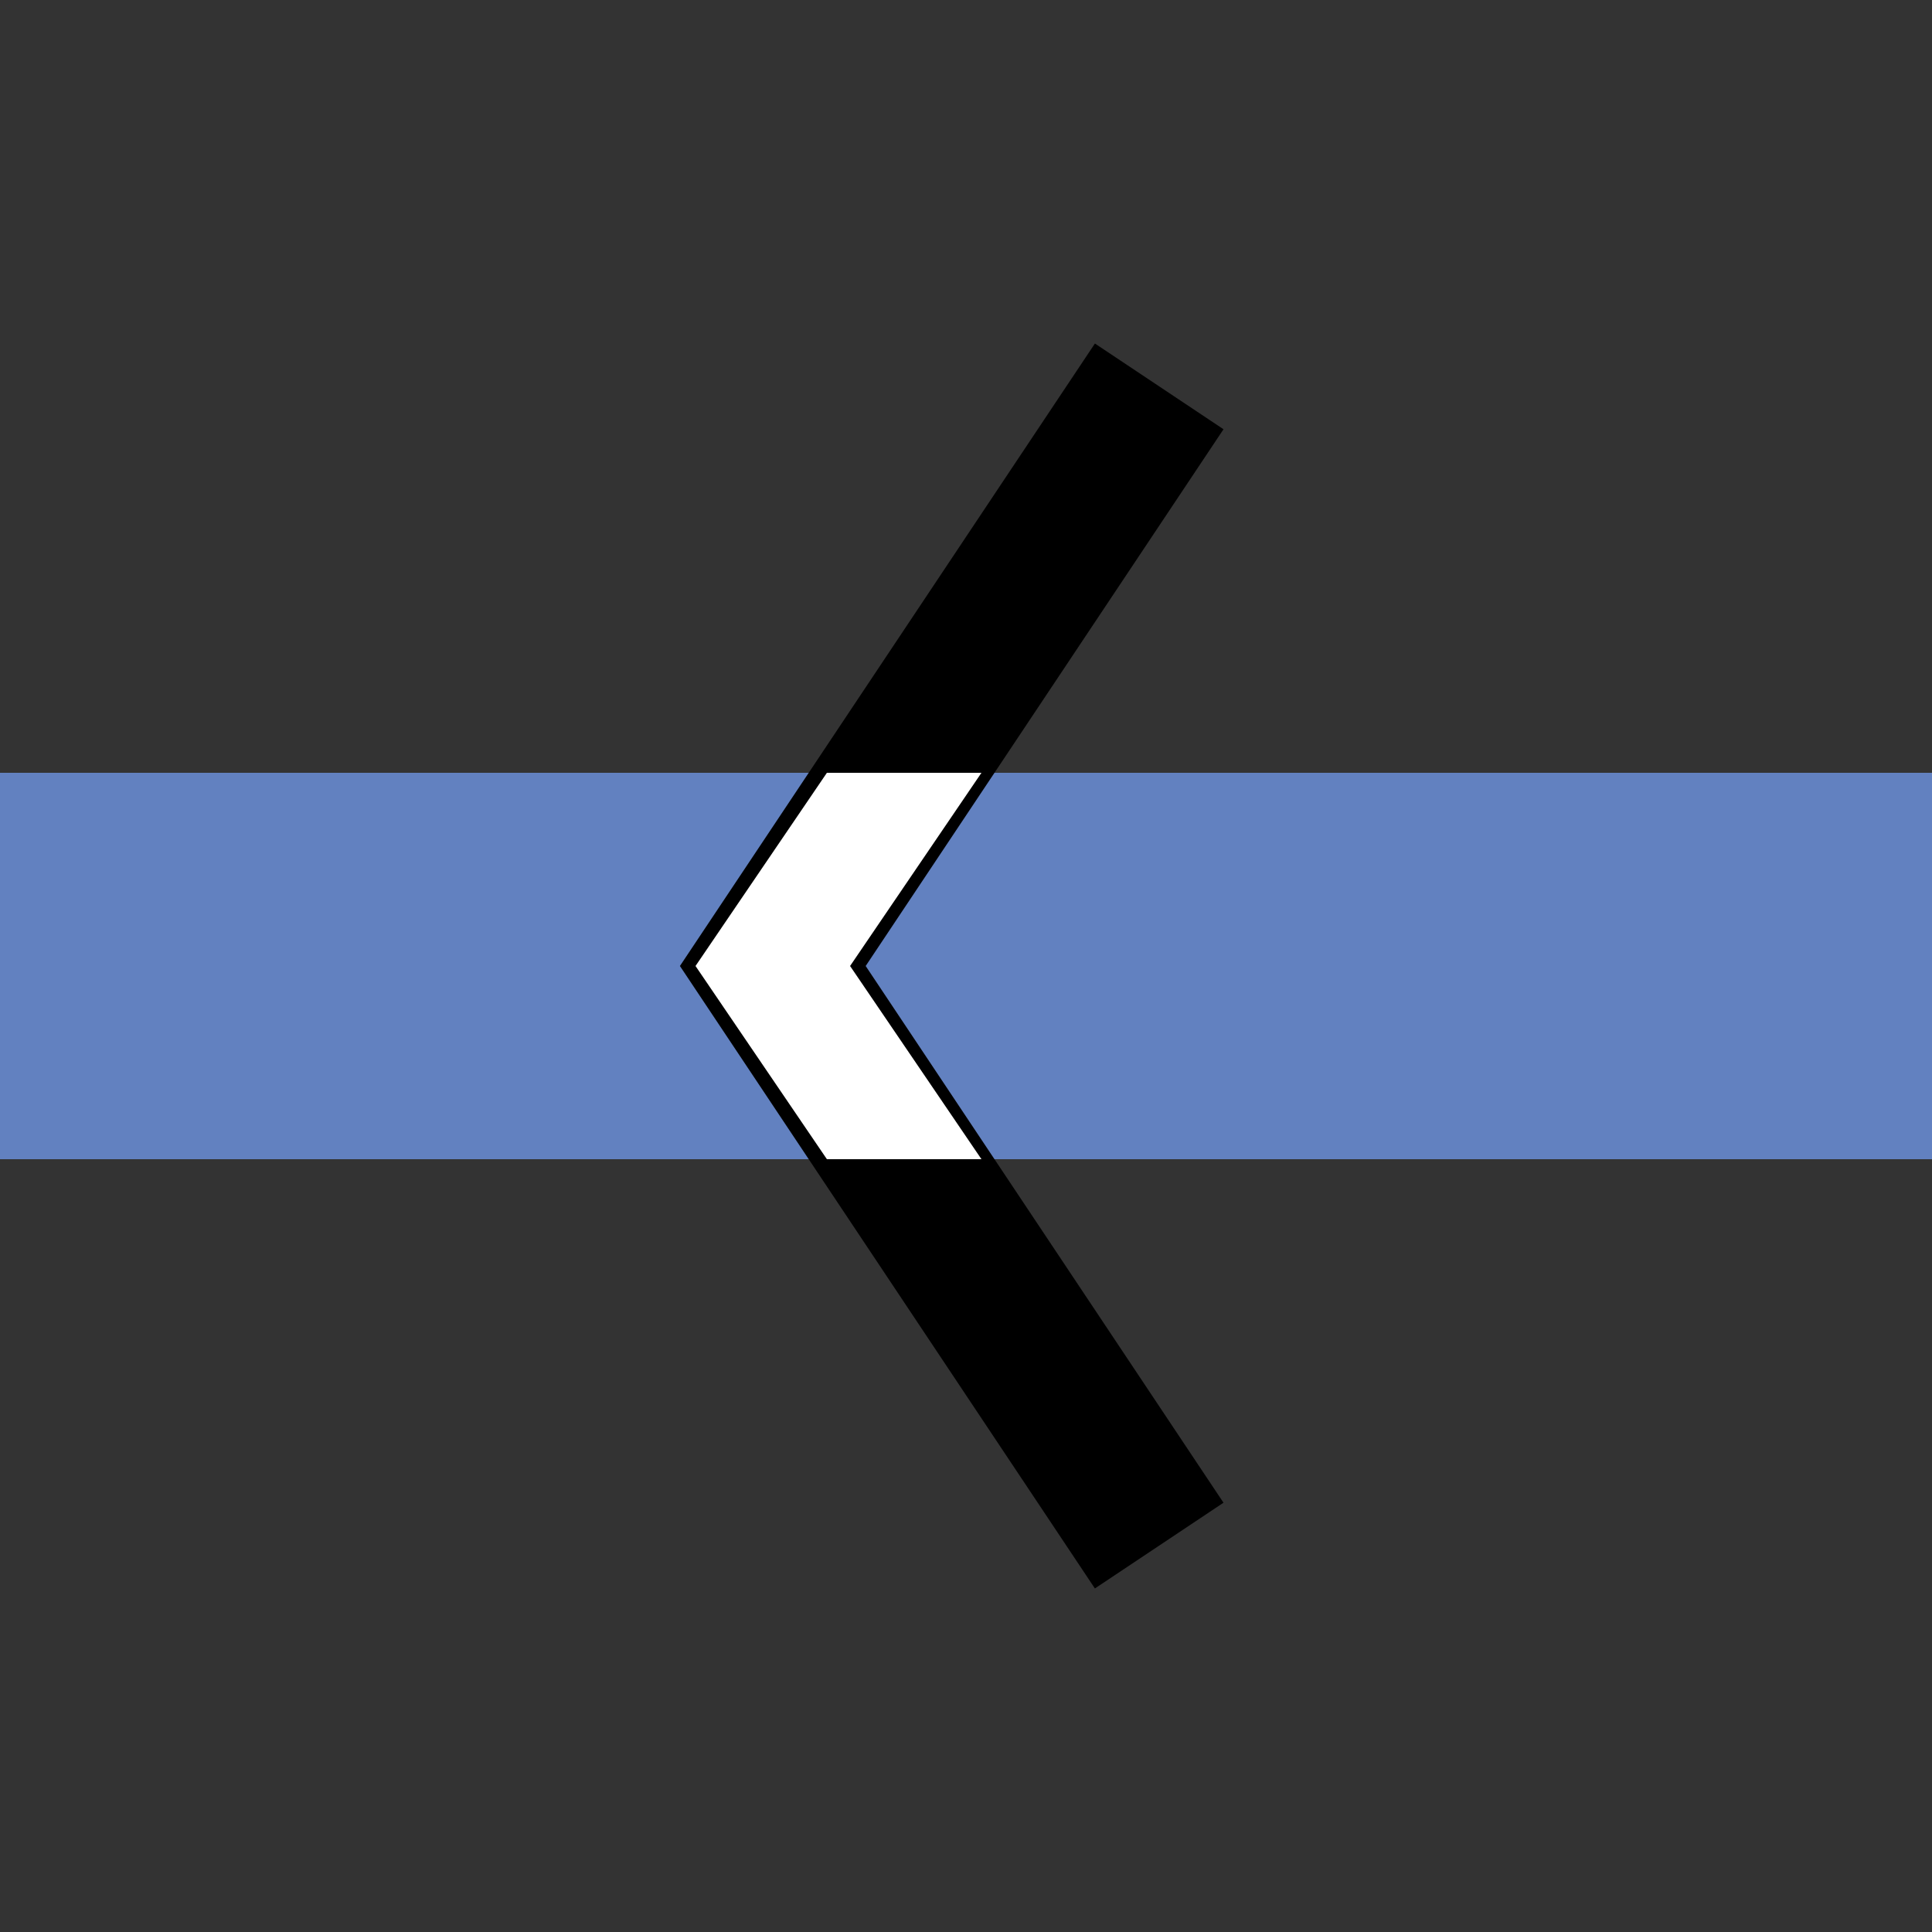 <?xml version="1.0" encoding="UTF-8" standalone="no"?>
<!DOCTYPE svg PUBLIC "-//W3C//DTD SVG 1.1//EN" "http://www.w3.org/Graphics/SVG/1.1/DTD/svg11.dtd">
<!-- Created by Bob Evens for Wikipedia -->
<svg xmlns="http://www.w3.org/2000/svg" width="500" height="500" viewBox="0 0 500 500">
<rect x="0" y="0" width="500" height="500" fill="#333333" stroke="none"/>
<title>
 BS: Unnavigable locks
</title>
 <defs>
  <style type="text/css">
    .ugreen {fill:#2CA05A}
    .ublue  {fill:#003399}
    .ulblue {fill:#6281c0}  
    .uwhite {fill:white}
  </style>
 </defs>
 <g>
  <rect id="canal" class="ulblue" x="0" y="200" width="500" height="100"/>
  <polyline id="gates" style="fill:none;stroke:black;stroke-width:40" points="300,100 200,250 300,400 "/>
  <polygon id="midgate" class="uwhite" points="254,200 220,250 254,300 214,300 180,250 214,200" />
 </g>
</svg>
